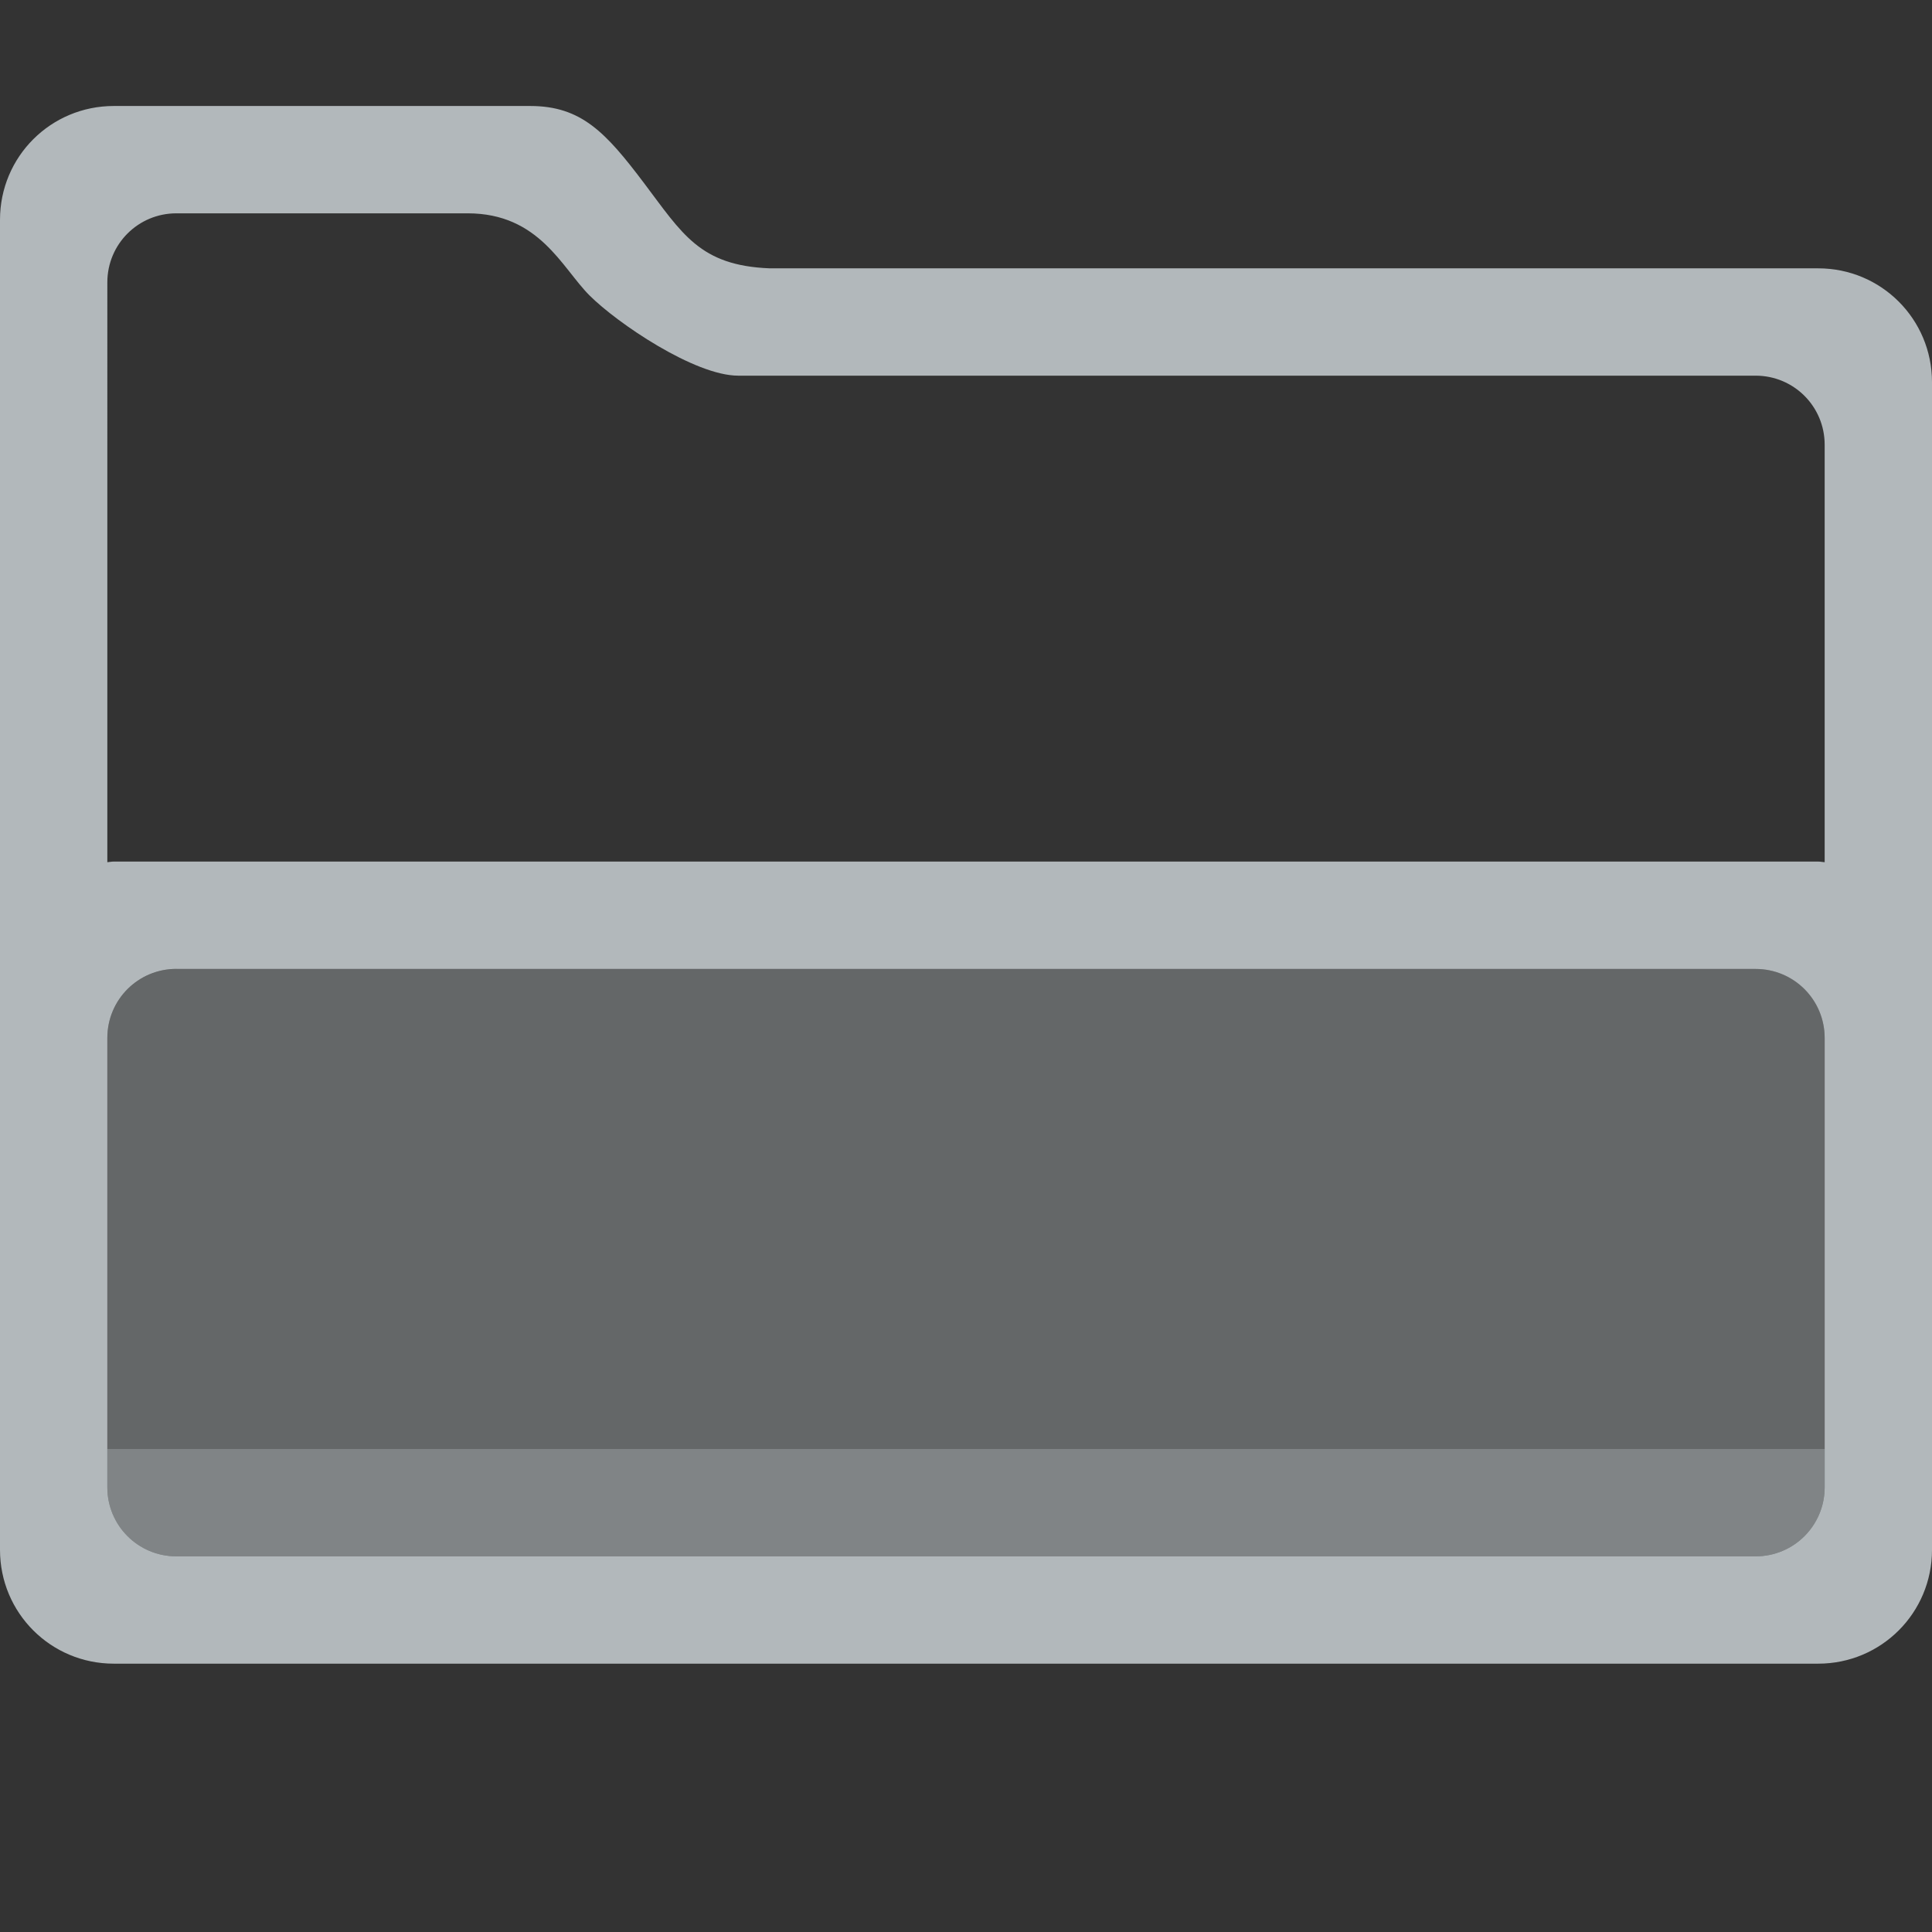 <?xml version="1.0" encoding="UTF-8" standalone="no"?>
<!-- Created with Inkscape (http://www.inkscape.org/) -->

<svg
   xmlns:dc="http://purl.org/dc/elements/1.1/"
   xmlns:cc="http://creativecommons.org/ns#"
   xmlns:rdf="http://www.w3.org/1999/02/22-rdf-syntax-ns#"
   xmlns:svg="http://www.w3.org/2000/svg"
   xmlns="http://www.w3.org/2000/svg"
   xmlns:sodipodi="http://sodipodi.sourceforge.net/DTD/sodipodi-0.dtd"
   xmlns:inkscape="http://www.inkscape.org/namespaces/inkscape"
   id="svg7384"
   sodipodi:docname="folder-visiting-symbolic.svg"
   version="1.1"
   inkscape:version="0.92.4 5da689c313, 2019-01-14"
   height="36"
   width="36">
  <rect width="100%" height="100%" fill="#333333" stroke="none"/>
  <sodipodi:namedview
     inkscape:cy="9.8995036"
     pagecolor="#ffffff"
     borderopacity="1"
     showborder="true"
     inkscape:bbox-paths="false"
     guidetolerance="10"
     inkscape:window-width="1920"
     showguides="true"
     inkscape:object-nodes="true"
     inkscape:snap-bbox="true"
     inkscape:pageshadow="2"
     inkscape:guide-bbox="true"
     inkscape:snap-nodes="true"
     bordercolor="#666666"
     objecttolerance="10"
     id="namedview88"
     showgrid="false"
     inkscape:window-maximized="1"
     inkscape:window-x="0"
     inkscape:snap-global="true"
     inkscape:window-y="26"
     gridtolerance="10"
     inkscape:window-height="1031"
     inkscape:snap-to-guides="true"
     inkscape:current-layer="layer13"
     inkscape:zoom="4"
     inkscape:cx="-45.354466"
     inkscape:snap-grids="true"
     inkscape:pageopacity="1">
    <inkscape:grid
       spacingx="1"
       spacingy="1"
       id="grid4866"
       empspacing="2"
       enabled="true"
       type="xygrid"
       snapvisiblegridlinesonly="true"
       visible="true"
       originx="0"
       originy="0" />
  </sodipodi:namedview>
  <title
     id="title9167">Gnome Symbolic Icon Theme</title>
  <defs
     id="defs7386" />
  <g
     inkscape:label="status"
     transform="translate(-442,-156)"
     inkscape:groupmode="layer"
     id="layer9"
     style="display:inline" />
  <g
     inkscape:label="devices"
     transform="translate(-442,-156)"
     inkscape:groupmode="layer"
     id="layer10" />
  <g
     inkscape:label="apps"
     transform="translate(-442,-156)"
     inkscape:groupmode="layer"
     id="layer11" />
  <g
     inkscape:label="actions"
     transform="translate(-442,-156)"
     inkscape:groupmode="layer"
     id="layer12" />
  <g
     inkscape:label="places"
     transform="translate(-442,-156)"
     inkscape:groupmode="layer"
     id="layer13">
    <path
       style="opacity:0.75;fill:#e8f1f5;fill-opacity:0.935"
       d="M 2.121,1.975 C 0.946,1.975 0,2.92 0,4.096 l 0,3.025 0,4 0,0.748 0,17.01 C 0,30.054 0.946,31 2.121,31 L 33.879,31 C 35.054,31 36,30.054 36,28.879 L 36,11.121 36,7.121 C 36,5.946 35.054,5 33.879,5 L 14.342,5 C 13.037,4.949 12.712,4.353 12,3.411 11.289,2.469 10.833,1.975 9.879,1.975 Z m 1.166,2 5.426,0 c 1.336,0 1.757,1.015 2.272,1.53 C 11.499,6.019 12.943,7 13.756,7 L 32.713,7 C 33.426,7 34,7.574 34,8.287 l 0,7.779 c -0.041,-0.002 -0.08,-0.012 -0.121,-0.012 l -31.758,0 c -0.042,0 -0.08,0.009 -0.121,0.012 L 2,5.262 C 2,4.549 2.574,3.975 3.287,3.975 Z m 0,14.08 29.426,0 C 33.426,18.055 34,18.629 34,19.342 l 0,8.371 C 34,28.426 33.426,29 32.713,29 L 3.287,29 C 2.574,29 2,28.426 2,27.713 l 0,-3.768 0,-4.604 c 0,-0.713 0.574,-1.287 1.287,-1.287 z"
       id="rect4155"
       inkscape:connector-curvature="0"
       sodipodi:nodetypes="sscccsssscssczsssczssscsscssssssssscss"
       transform="translate(442,156)" />
    <path
       sodipodi:nodetypes="sssssssss"
       inkscape:connector-curvature="0"
       id="path4170"
       d="m 3.287,18.055 29.426,0 C 33.426,18.055 34,18.629 34,19.342 l 0,8.371 C 34,28.426 33.426,29 32.713,29 L 3.287,29 C 2.574,29 2,28.426 2,27.713 l 0,-8.371 c 0,-0.713 0.574,-1.287 1.287,-1.287 z"
       style="opacity:0.401;fill:#e8f1f5;fill-opacity:0.682"
       transform="translate(442,156)" />
    <path
       style="opacity:0.3;fill:#e8f1f5;fill-opacity:0.711"
       d="M 2 27 L 2 27.713 C 2 28.426 2.574 29 3.287 29 L 32.713 29 C 33.426 29 34 28.426 34 27.713 L 34 27 L 2 27 z "
       transform="translate(442,156)"
       id="path4182" />
  </g>
  <g
     inkscape:label="mimetypes"
     transform="translate(-442,-156)"
     inkscape:groupmode="layer"
     id="layer14" />
  <g
     inkscape:label="emblems"
     transform="translate(-442,-156)"
     inkscape:groupmode="layer"
     id="layer15"
     style="display:inline" />
</svg>
